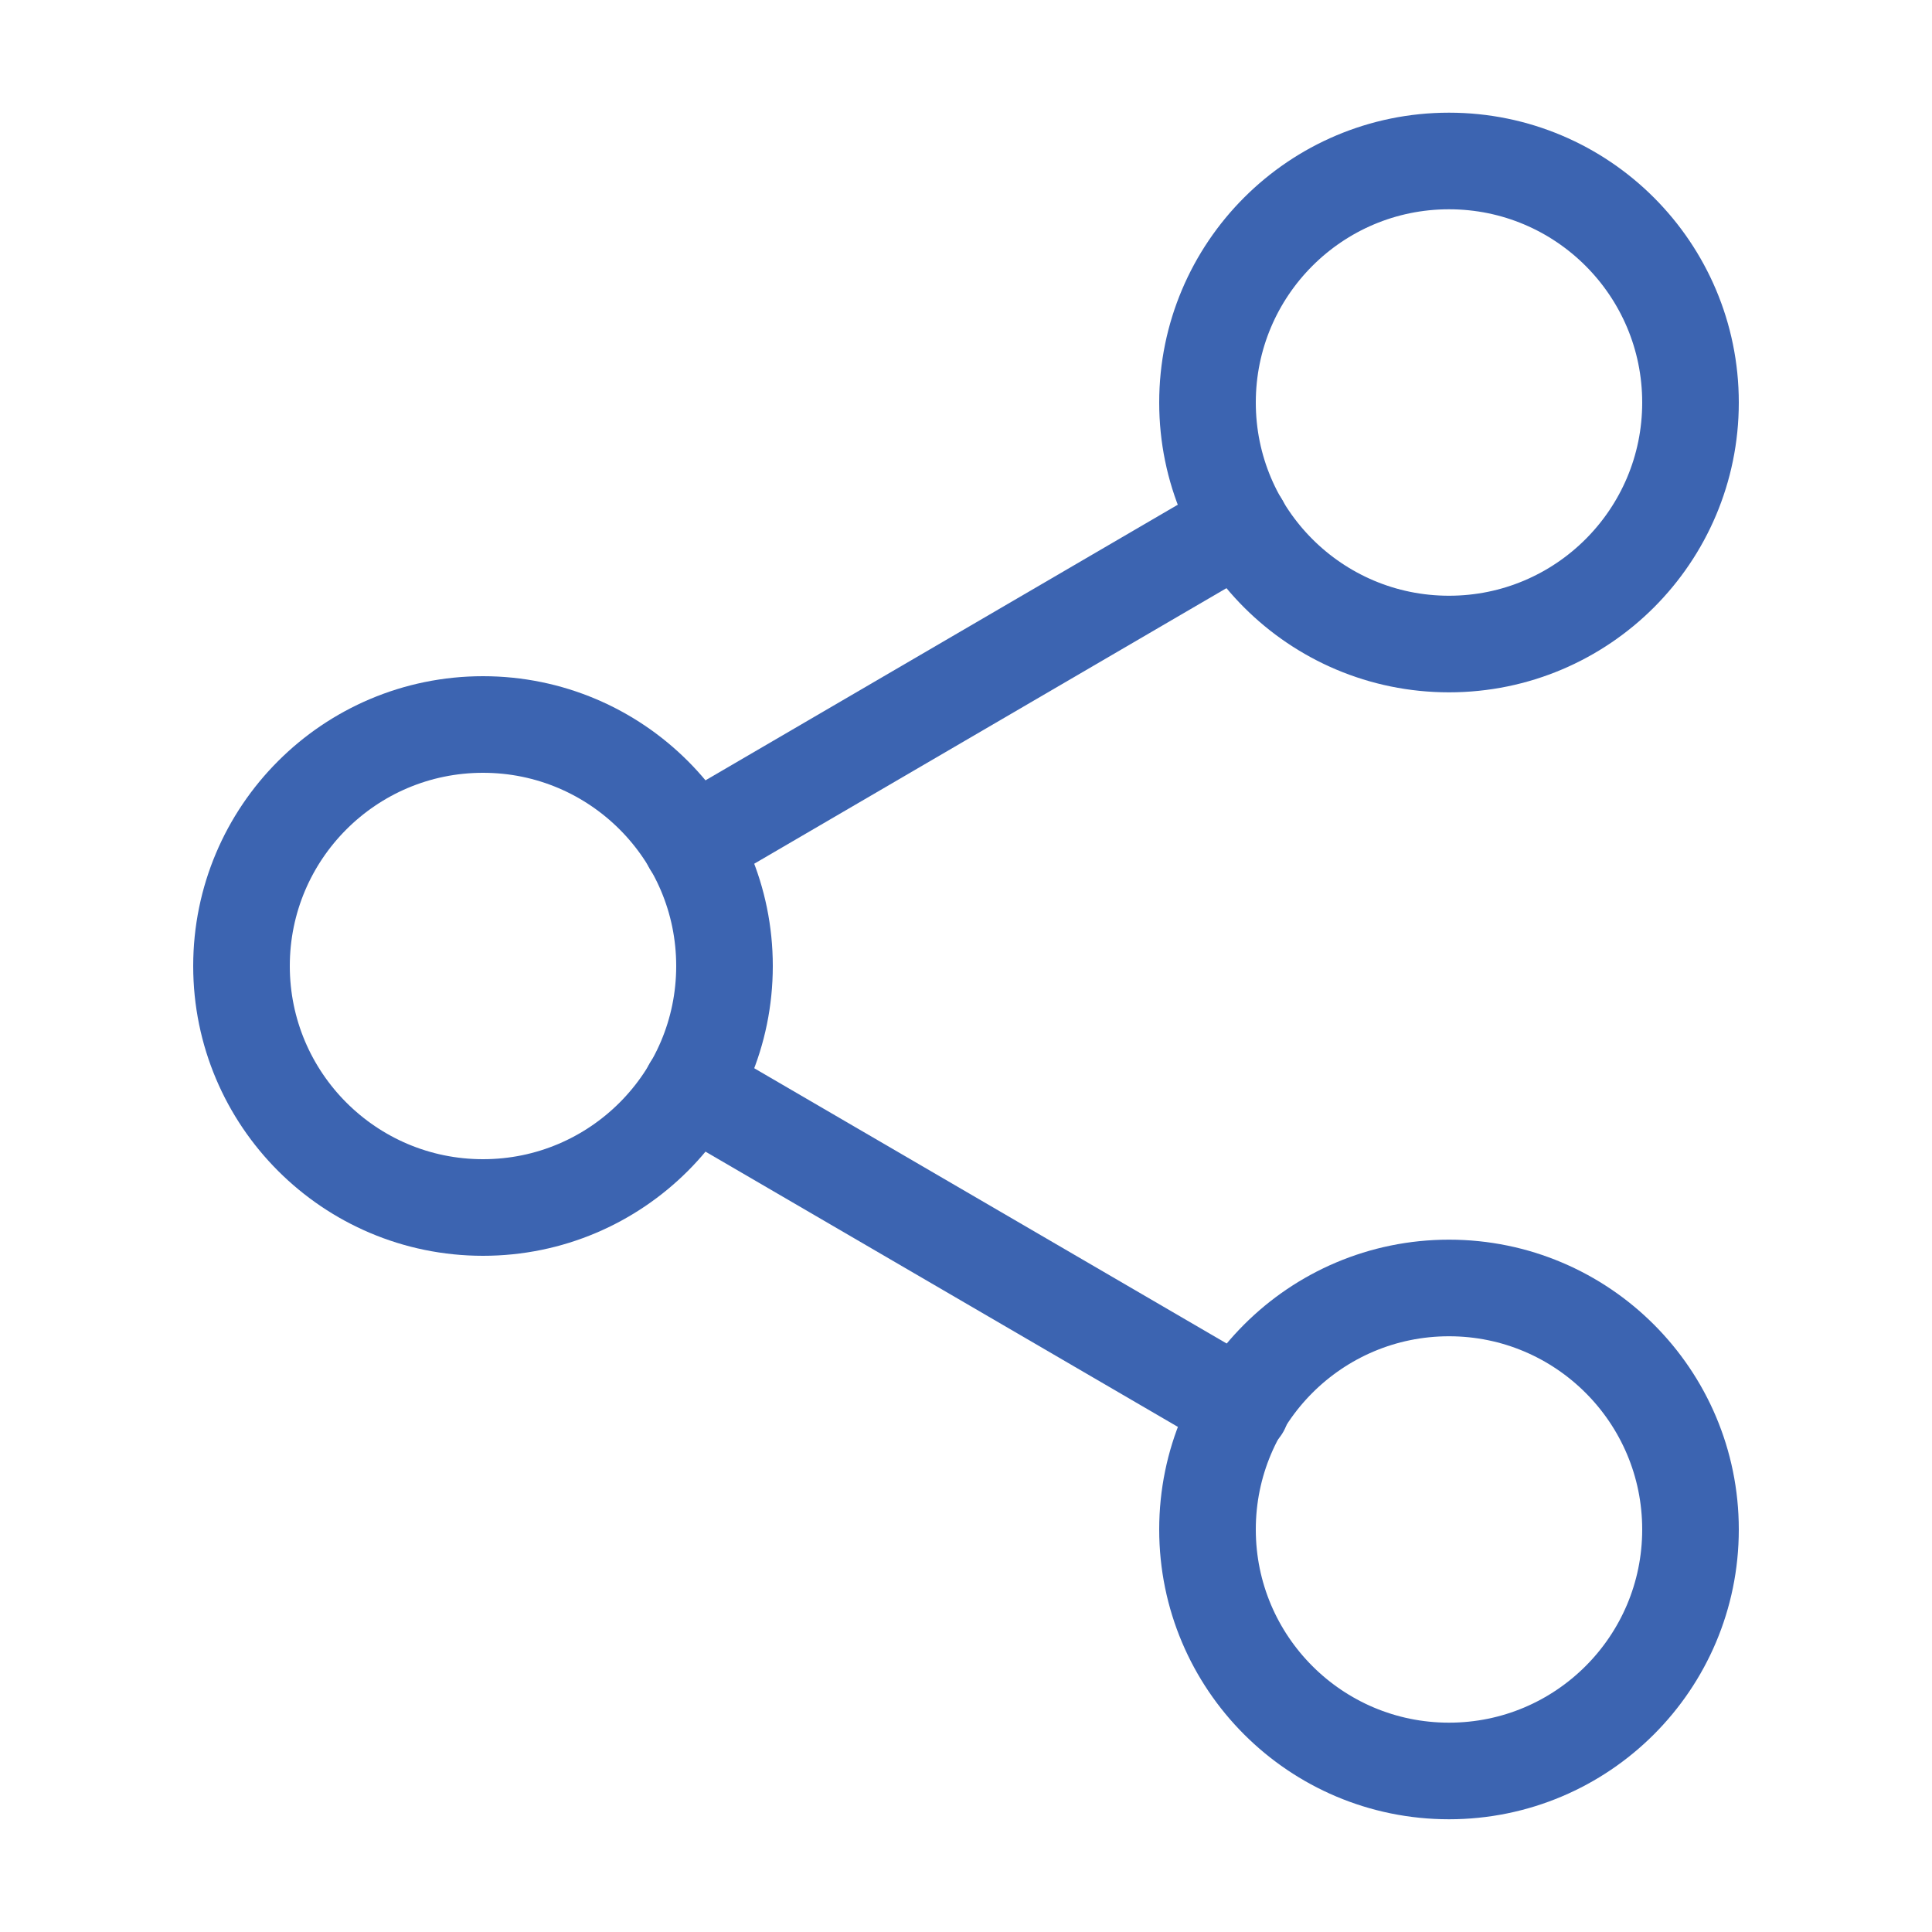 <svg xmlns="http://www.w3.org/2000/svg" width="40" height="40" viewBox="0 0 40 40" fill="none"><path d="M30 13.334C32.761 13.334 35 11.095 35 8.334C35 5.572 32.761 3.333 30 3.333C27.239 3.333 25 5.572 25 8.334C25 11.095 27.239 13.334 30 13.334Z" stroke="#3C64B1" stroke-width="2" stroke-linecap="round" stroke-linejoin="round"></path><path d="M10 25C12.761 25 15 22.761 15 20C15 17.239 12.761 15 10 15C7.239 15 5 17.239 5 20C5 22.761 7.239 25 10 25Z" stroke="#3C64B1" stroke-width="2" stroke-linecap="round" stroke-linejoin="round"></path><path d="M30 36.666C32.761 36.666 35 34.428 35 31.666C35 28.905 32.761 26.666 30 26.666C27.239 26.666 25 28.905 25 31.666C25 34.428 27.239 36.666 30 36.666Z" stroke="#3C64B1" stroke-width="2" stroke-linecap="round" stroke-linejoin="round"></path><path d="M14.316 22.517L25.7 29.15" stroke="#3C64B1" stroke-width="2" stroke-linecap="round" stroke-linejoin="round"></path><path d="M25.683 10.85L14.316 17.483" stroke="#3C64B1" stroke-width="2" stroke-linecap="round" stroke-linejoin="round"></path></svg>